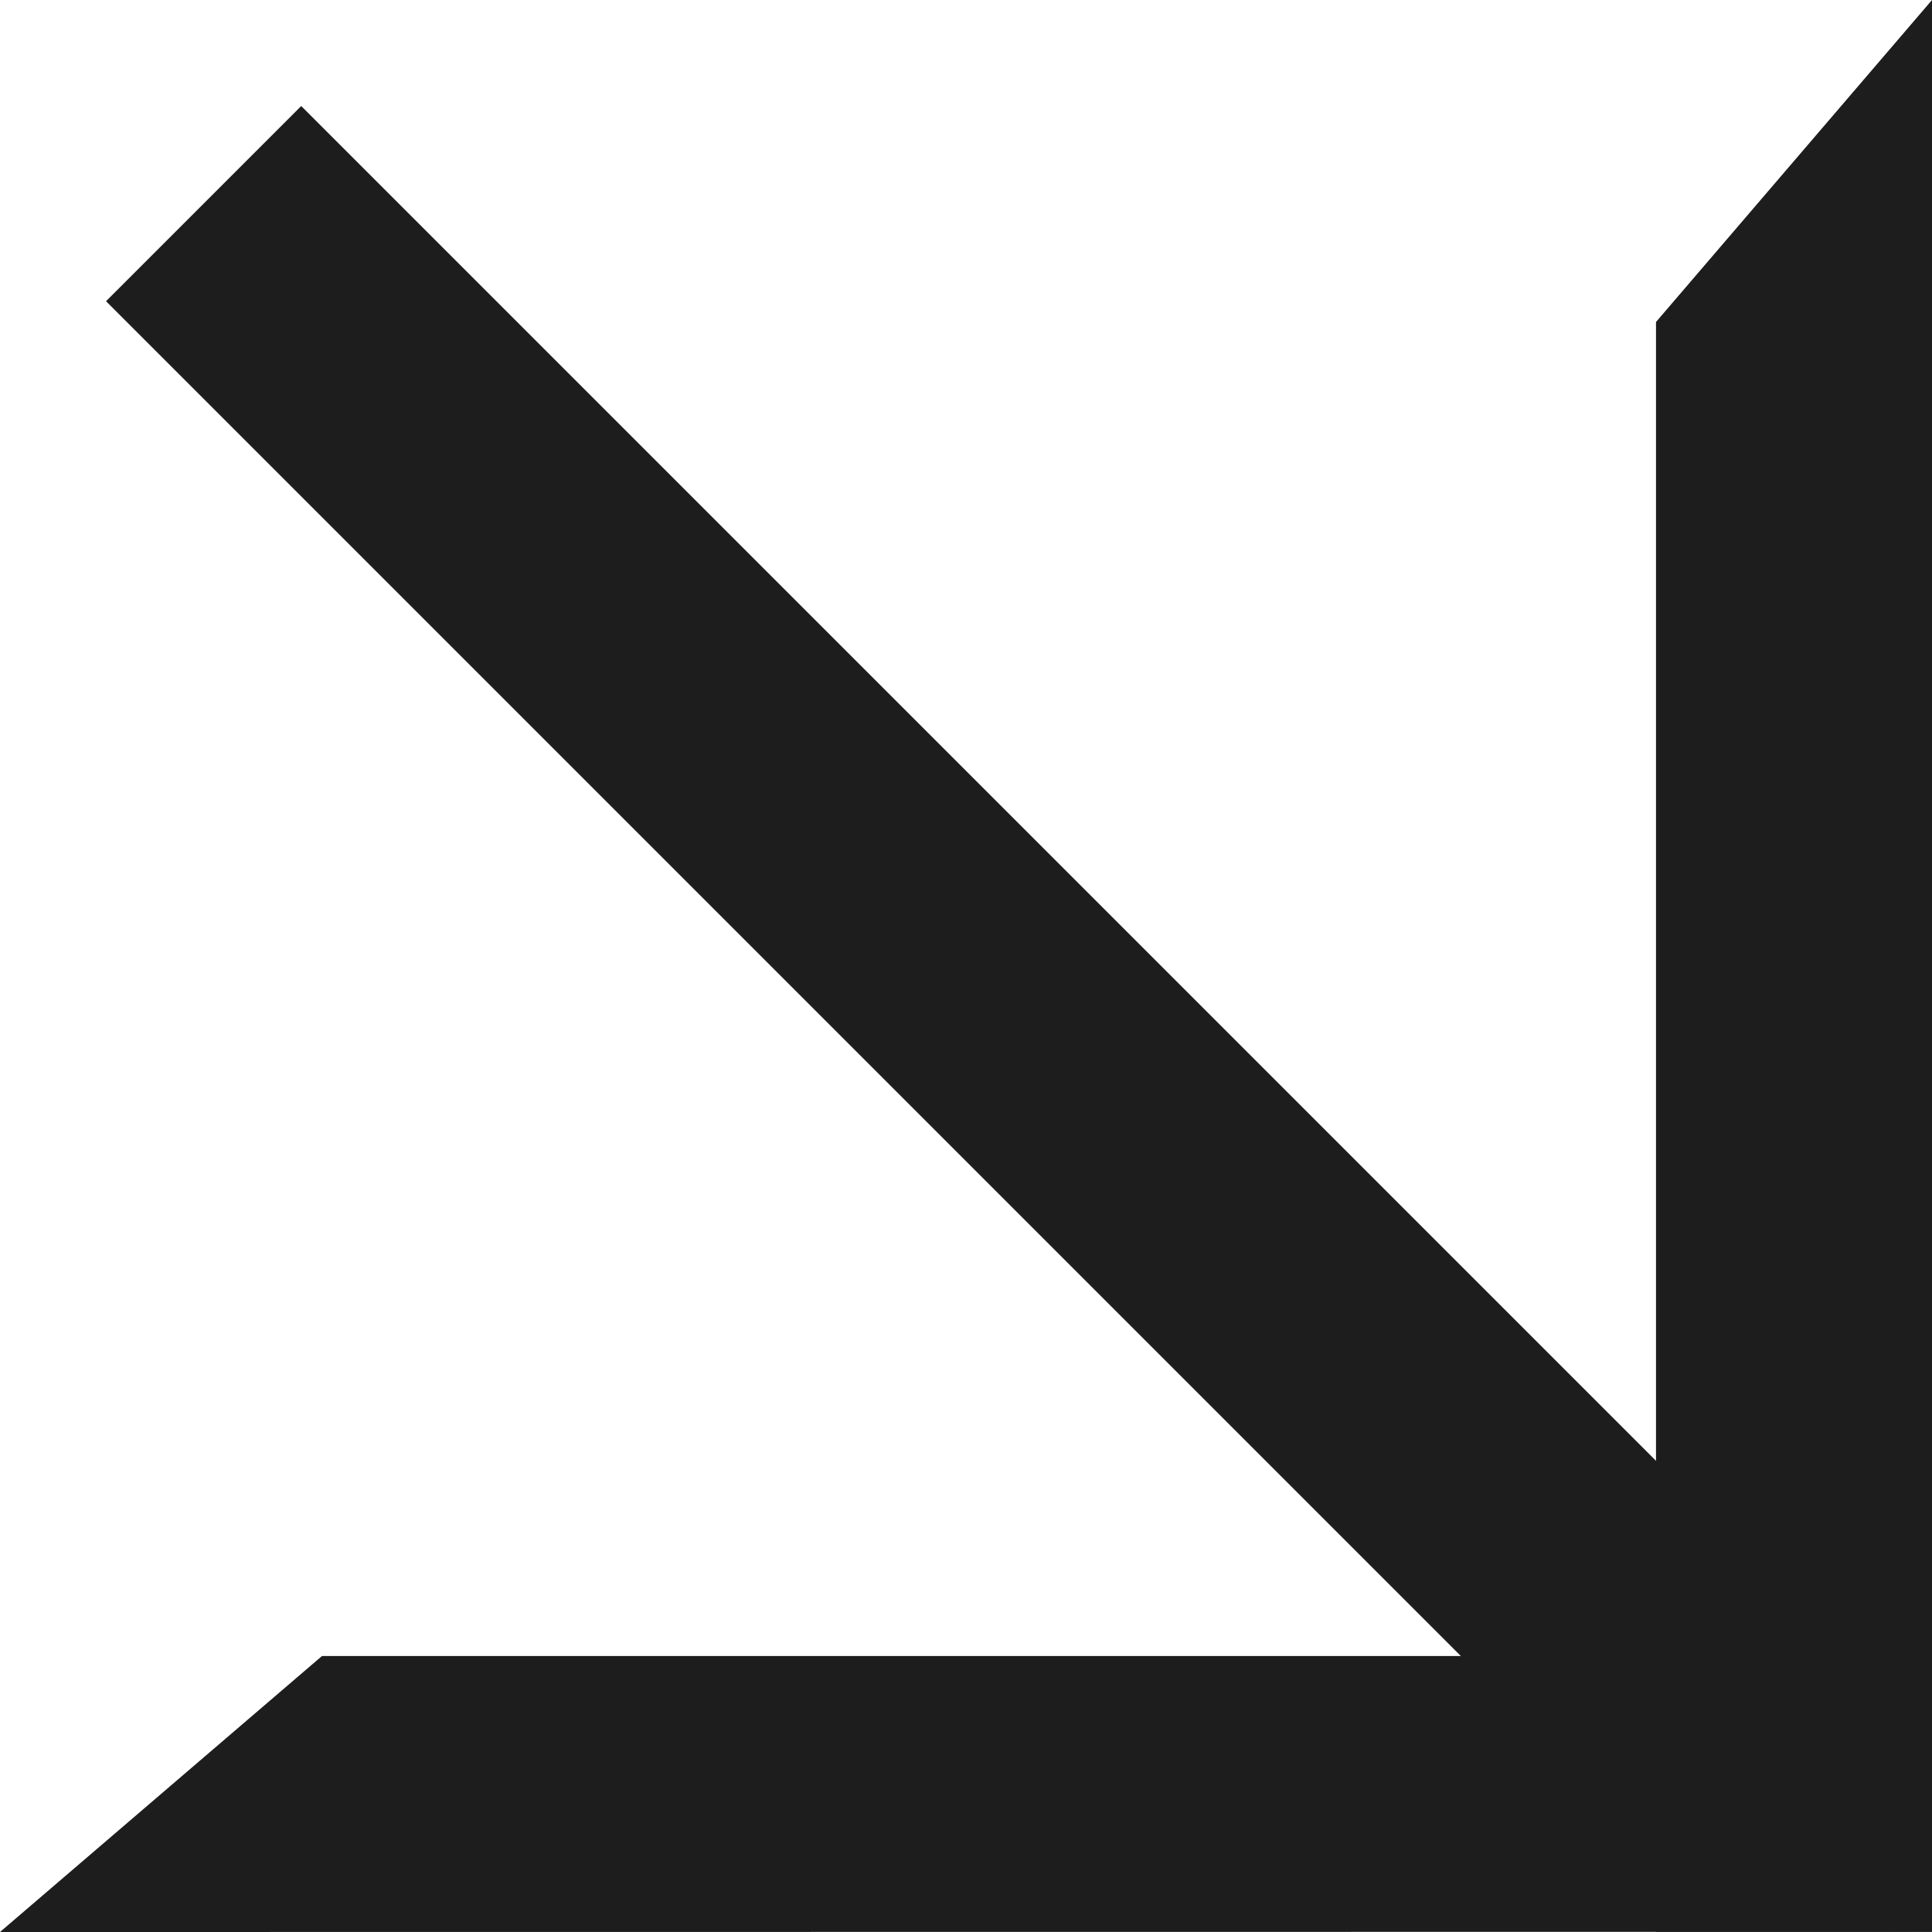<svg width="42" height="42" viewBox="0 0 42 42" fill="none" xmlns="http://www.w3.org/2000/svg">
<g clip-path="url(#clip0_1474_1157)">
<path d="M7 36L0 42L42 41.996L42 36H7Z" fill="#1D1D1D"/>
<path d="M42 0L36 7V41.997L42 41.996V0Z" fill="#1D1D1D"/>
<path fill-rule="evenodd" clip-rule="evenodd" d="M36.305 40.548L2.305 6.548L6.548 2.305L40.548 36.305L36.305 40.548Z" fill="#1D1D1D"/>
</g>
<defs>
<clipPath id="clip0_1474_1157">
<rect width="42" height="42" fill="white"/>
</clipPath>
</defs>
</svg>
